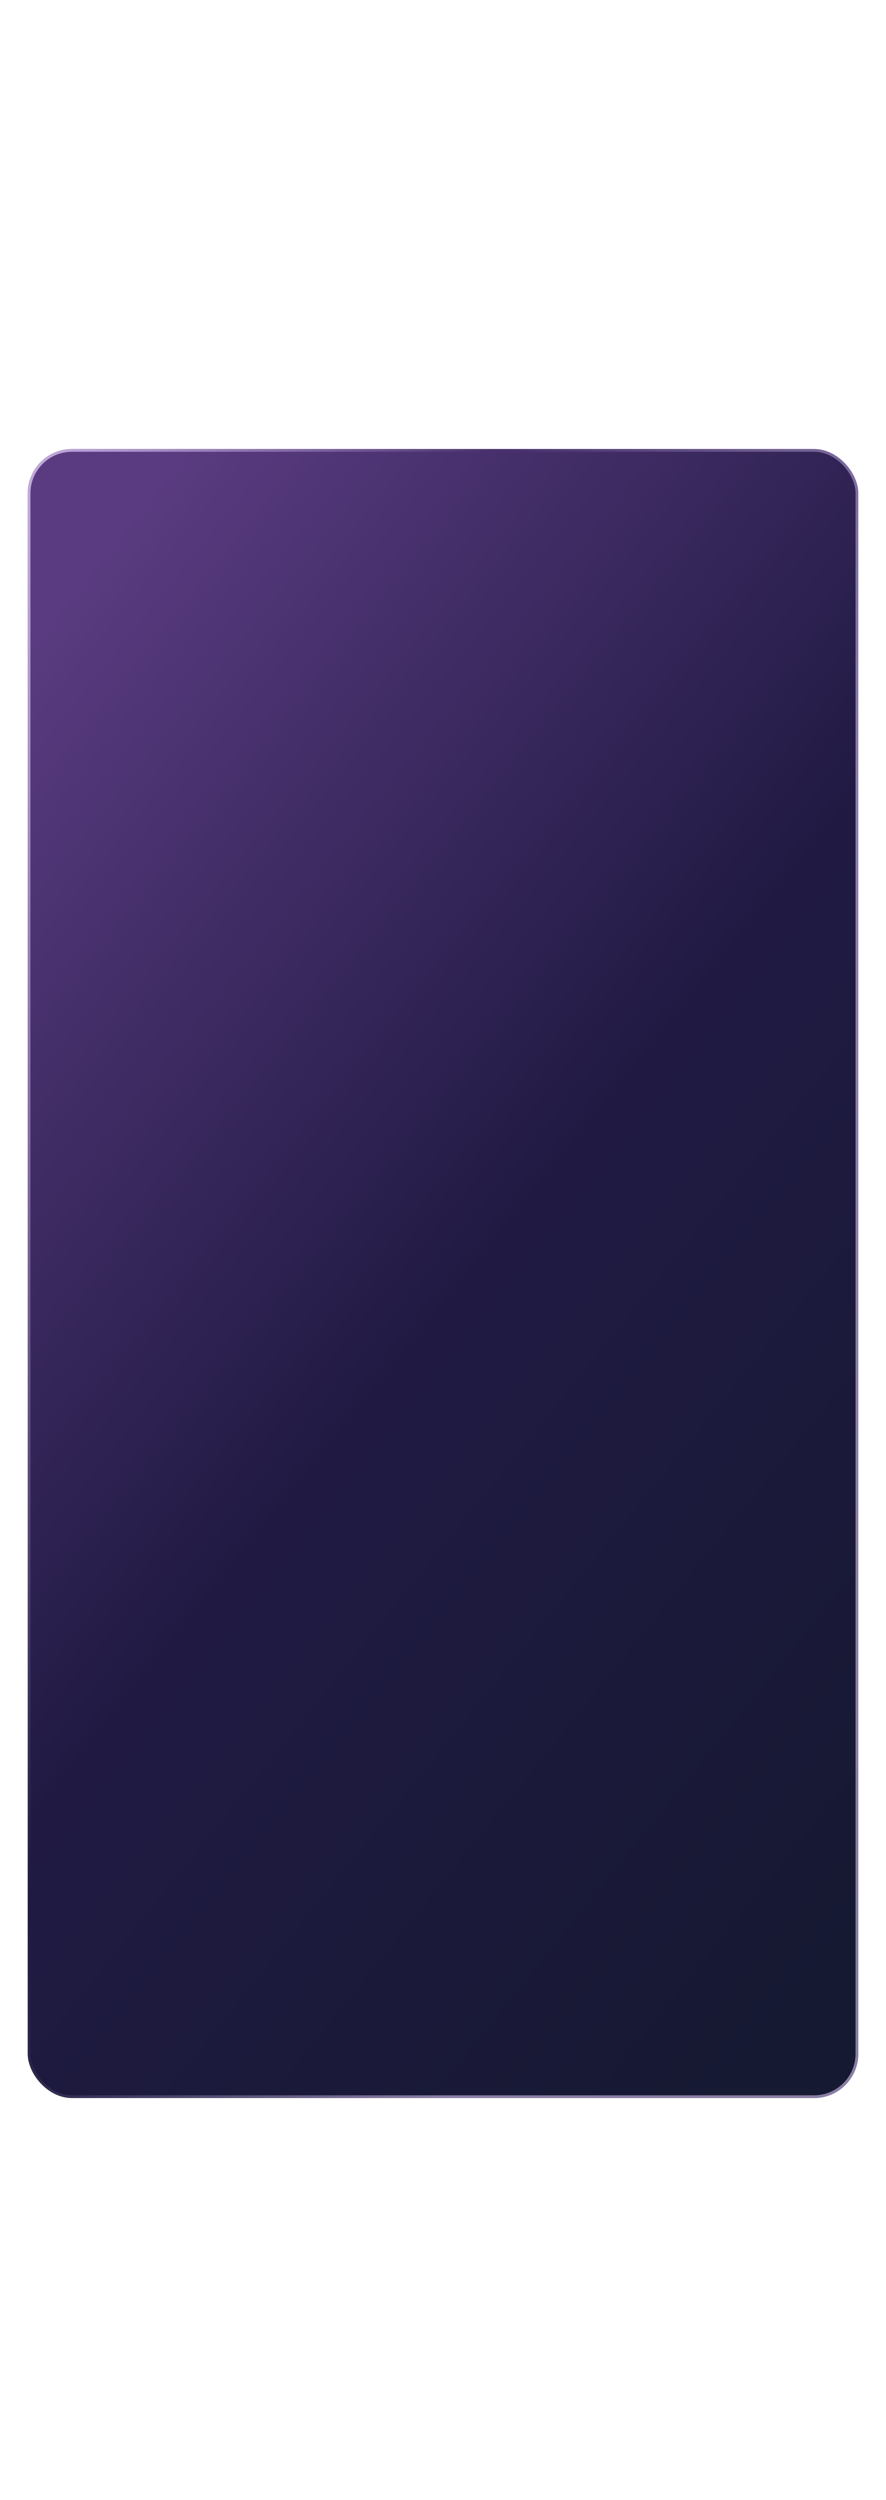 <?xml version="1.0" encoding="UTF-8"?> <svg xmlns="http://www.w3.org/2000/svg" width="320" height="902" viewBox="0 0 320 902" fill="none"> <g filter="url(#filter0_d_247_366)"> <rect x="10" y="68" width="300" height="595" rx="16" fill="url(#paint0_linear_247_366)"></rect> <rect x="10.5" y="68.5" width="299" height="594" rx="15.5" stroke="url(#paint1_linear_247_366)"></rect> </g> <defs> <filter id="filter0_d_247_366" x="-152" y="0" width="624" height="919" filterUnits="userSpaceOnUse" color-interpolation-filters="sRGB"> <feFlood flood-opacity="0" result="BackgroundImageFix"></feFlood> <feColorMatrix in="SourceAlpha" type="matrix" values="0 0 0 0 0 0 0 0 0 0 0 0 0 0 0 0 0 0 127 0" result="hardAlpha"></feColorMatrix> <feOffset dy="94"></feOffset> <feGaussianBlur stdDeviation="81"></feGaussianBlur> <feComposite in2="hardAlpha" operator="out"></feComposite> <feColorMatrix type="matrix" values="0 0 0 0 0.073 0 0 0 0 0.017 0 0 0 0 0.163 0 0 0 0.46 0"></feColorMatrix> <feBlend mode="normal" in2="BackgroundImageFix" result="effect1_dropShadow_247_366"></feBlend> <feBlend mode="normal" in="SourceGraphic" in2="effect1_dropShadow_247_366" result="shape"></feBlend> </filter> <linearGradient id="paint0_linear_247_366" x1="40.647" y1="97.01" x2="452.167" y2="428.895" gradientUnits="userSpaceOnUse"> <stop stop-color="#5A3B81"></stop> <stop offset="0.51" stop-color="#201A43"></stop> <stop offset="1" stop-color="#161932"></stop> </linearGradient> <linearGradient id="paint1_linear_247_366" x1="44.138" y1="-57.143" x2="358.842" y2="43.939" gradientUnits="userSpaceOnUse"> <stop stop-color="#E8D2FF" stop-opacity="0.77"></stop> <stop offset="0.505" stop-color="#E8D2FF" stop-opacity="0"></stop> <stop offset="1" stop-color="#E8D2FF" stop-opacity="0.55"></stop> </linearGradient> </defs> </svg> 